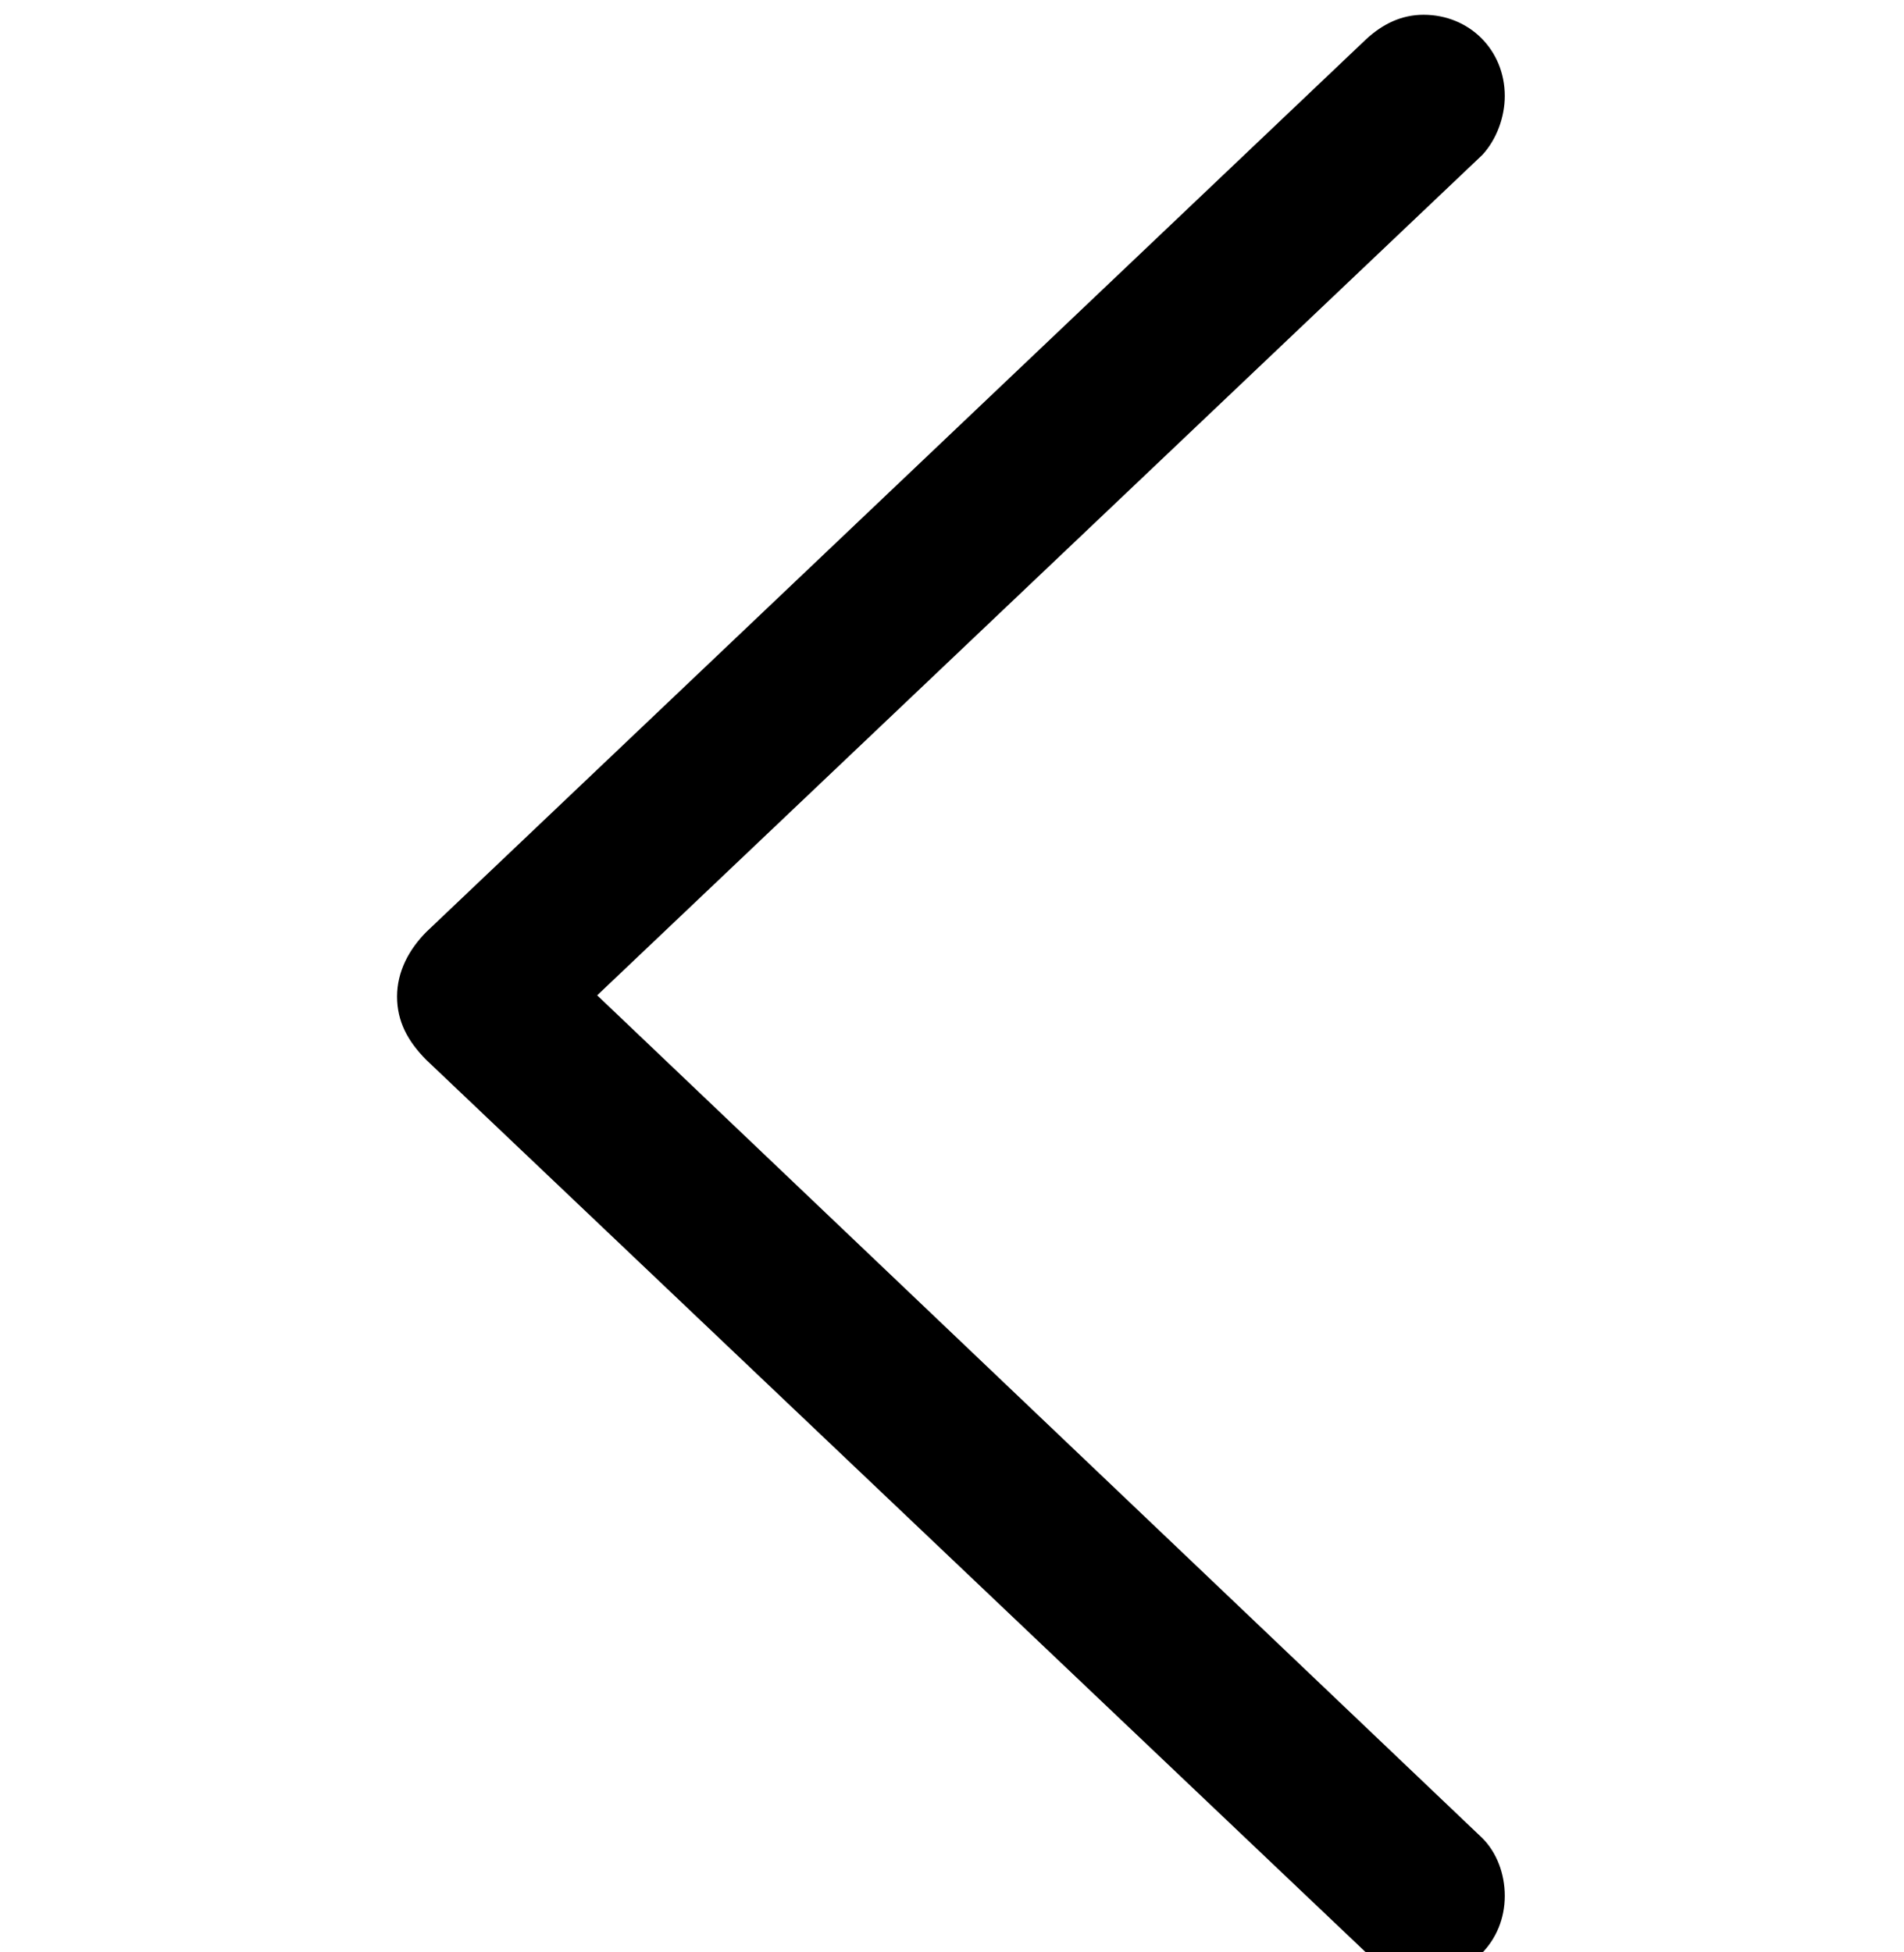 <?xml version="1.0" encoding="UTF-8" standalone="no"?>
<!-- Created with Inkscape (http://www.inkscape.org/) -->

<svg
   xmlns:dc="http://purl.org/dc/elements/1.1/"
   xmlns:cc="http://creativecommons.org/ns#"
   xmlns:rdf="http://www.w3.org/1999/02/22-rdf-syntax-ns#"
   xmlns:svg="http://www.w3.org/2000/svg"
   xmlns="http://www.w3.org/2000/svg"
   xmlns:sodipodi="http://sodipodi.sourceforge.net/DTD/sodipodi-0.dtd"
   xmlns:inkscape="http://www.inkscape.org/namespaces/inkscape"
   width="20.929mm"
   height="21.459mm"
   viewBox="0 0 20.929 21.459"
   version="1.1"
   id="svg5773"
   inkscape:version="0.92.5 (2060ec1f9f, 2020-04-08)"
   sodipodi:docname="chevron.left.svg">
  <defs
     id="defs5767" />
  <sodipodi:namedview
     id="base"
     pagecolor="#ffffff"
     bordercolor="#666666"
     borderopacity="1.0"
     inkscape:pageopacity="0.0"
     inkscape:pageshadow="2"
     inkscape:zoom="0.98994949"
     inkscape:cx="543.68637"
     inkscape:cy="-289.27478"
     inkscape:document-units="mm"
     inkscape:current-layer="layer1"
     showgrid="false"
     inkscape:window-width="1848"
     inkscape:window-height="1016"
     inkscape:window-x="72"
     inkscape:window-y="27"
     inkscape:window-maximized="1" />
  <g
     inkscape:label="Layer 1"
     inkscape:groupmode="layer"
     id="layer1"
     transform="translate(350.643,-23.199)">
    <g
       id="Light-M"
       transform="matrix(0.265,0,0,0.265,-353.937,43.237)" />
    <g
       id="Light-M-3"
       transform="matrix(0.265,0,0,0.265,-349.578,43.495)">
      <path
         inkscape:connector-curvature="0"
         d="m 52.637,4.395 c 0.635,0.635 1.465,1.025 2.393,1.025 1.904,0 3.369,-1.465 3.369,-3.369 0,-0.928 -0.342,-1.807 -0.928,-2.393 L 20.752,-35.303 57.471,-70.166 c 0.586,-0.635 0.928,-1.562 0.928,-2.441 0,-1.904 -1.465,-3.369 -3.369,-3.369 -0.928,0 -1.709,0.391 -2.393,1.025 l -38.965,37.012 c -0.732,0.733 -1.221,1.66 -1.221,2.686 0,1.025 0.439,1.855 1.221,2.637 z"
         id="path151" />
    </g>
  </g>
</svg>

